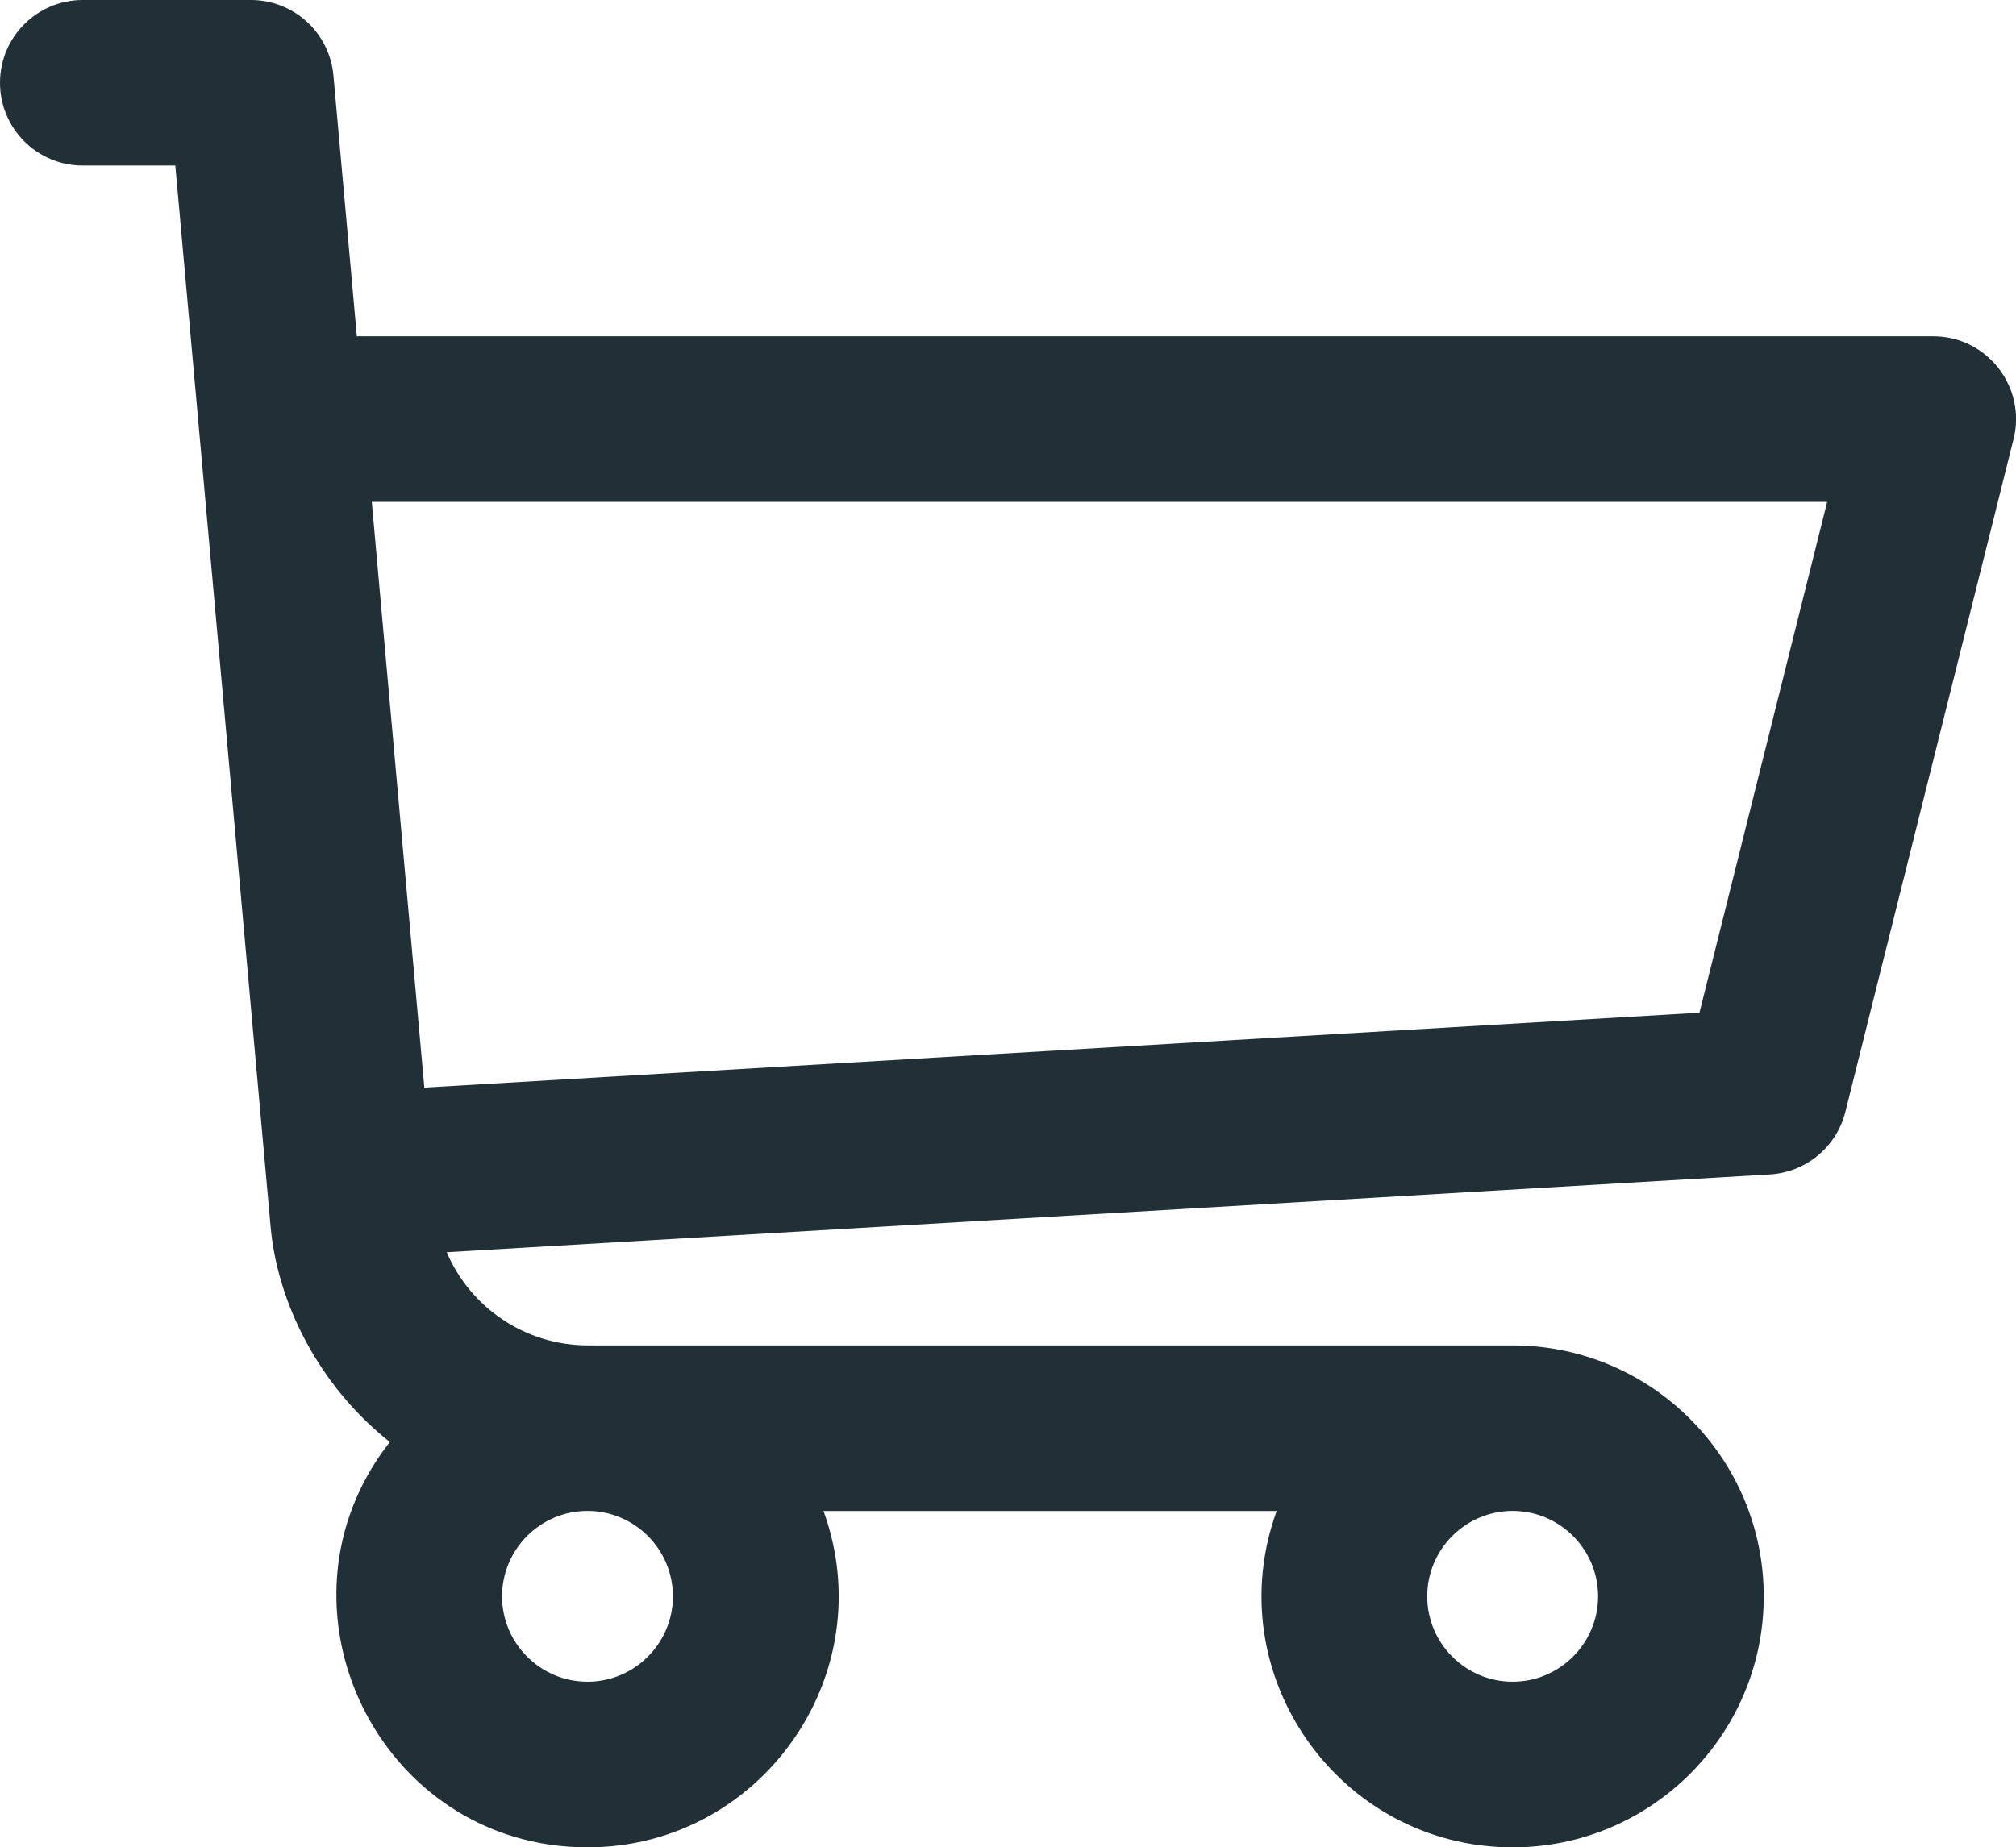 <svg xmlns="http://www.w3.org/2000/svg" width="27.964" height="25.63" viewBox="0 0 27.964 25.63">
  <path fill="rgb(33,47,55)" fill-rule="evenodd" d="M4.951 4.666h21.865c.747 0 1.295.703 1.114 1.427l-2.333 9.334c-.122.487-.546.838-1.047.868l-18.354 1.079c.328.767 1.088 1.293 1.961 1.293h12.826c1.92 0 3.482 1.562 3.482 3.482 0 1.92-1.562 3.482-3.482 3.482-2.406 0-4.097-2.4-3.274-4.667h-6.286c.824 2.27-.871 4.667-3.274 4.667-2.895 0-4.522-3.351-2.742-5.624-.987-.782-1.56-1.933-1.654-2.994L2.432 2.297H1.148C.514 2.297 0 1.783 0 1.148 0 .514.514 0 1.148 0h2.333c.594 0 1.091.454 1.144 1.046l.325 3.621zm.936 10.424l17.686-1.039 1.772-7.088h-20.188l.729 8.127zm1.077 7.058c0 .653.532 1.185 1.185 1.185.653 0 1.185-.532 1.185-1.185 0-.653-.531-1.185-1.185-1.185-.653 0-1.185.532-1.185 1.185zm14.018 1.185c-.653 0-1.185-.532-1.185-1.185 0-.653.532-1.185 1.185-1.185.653 0 1.185.532 1.185 1.185 0 .653-.532 1.185-1.185 1.185z"/>
</svg>

